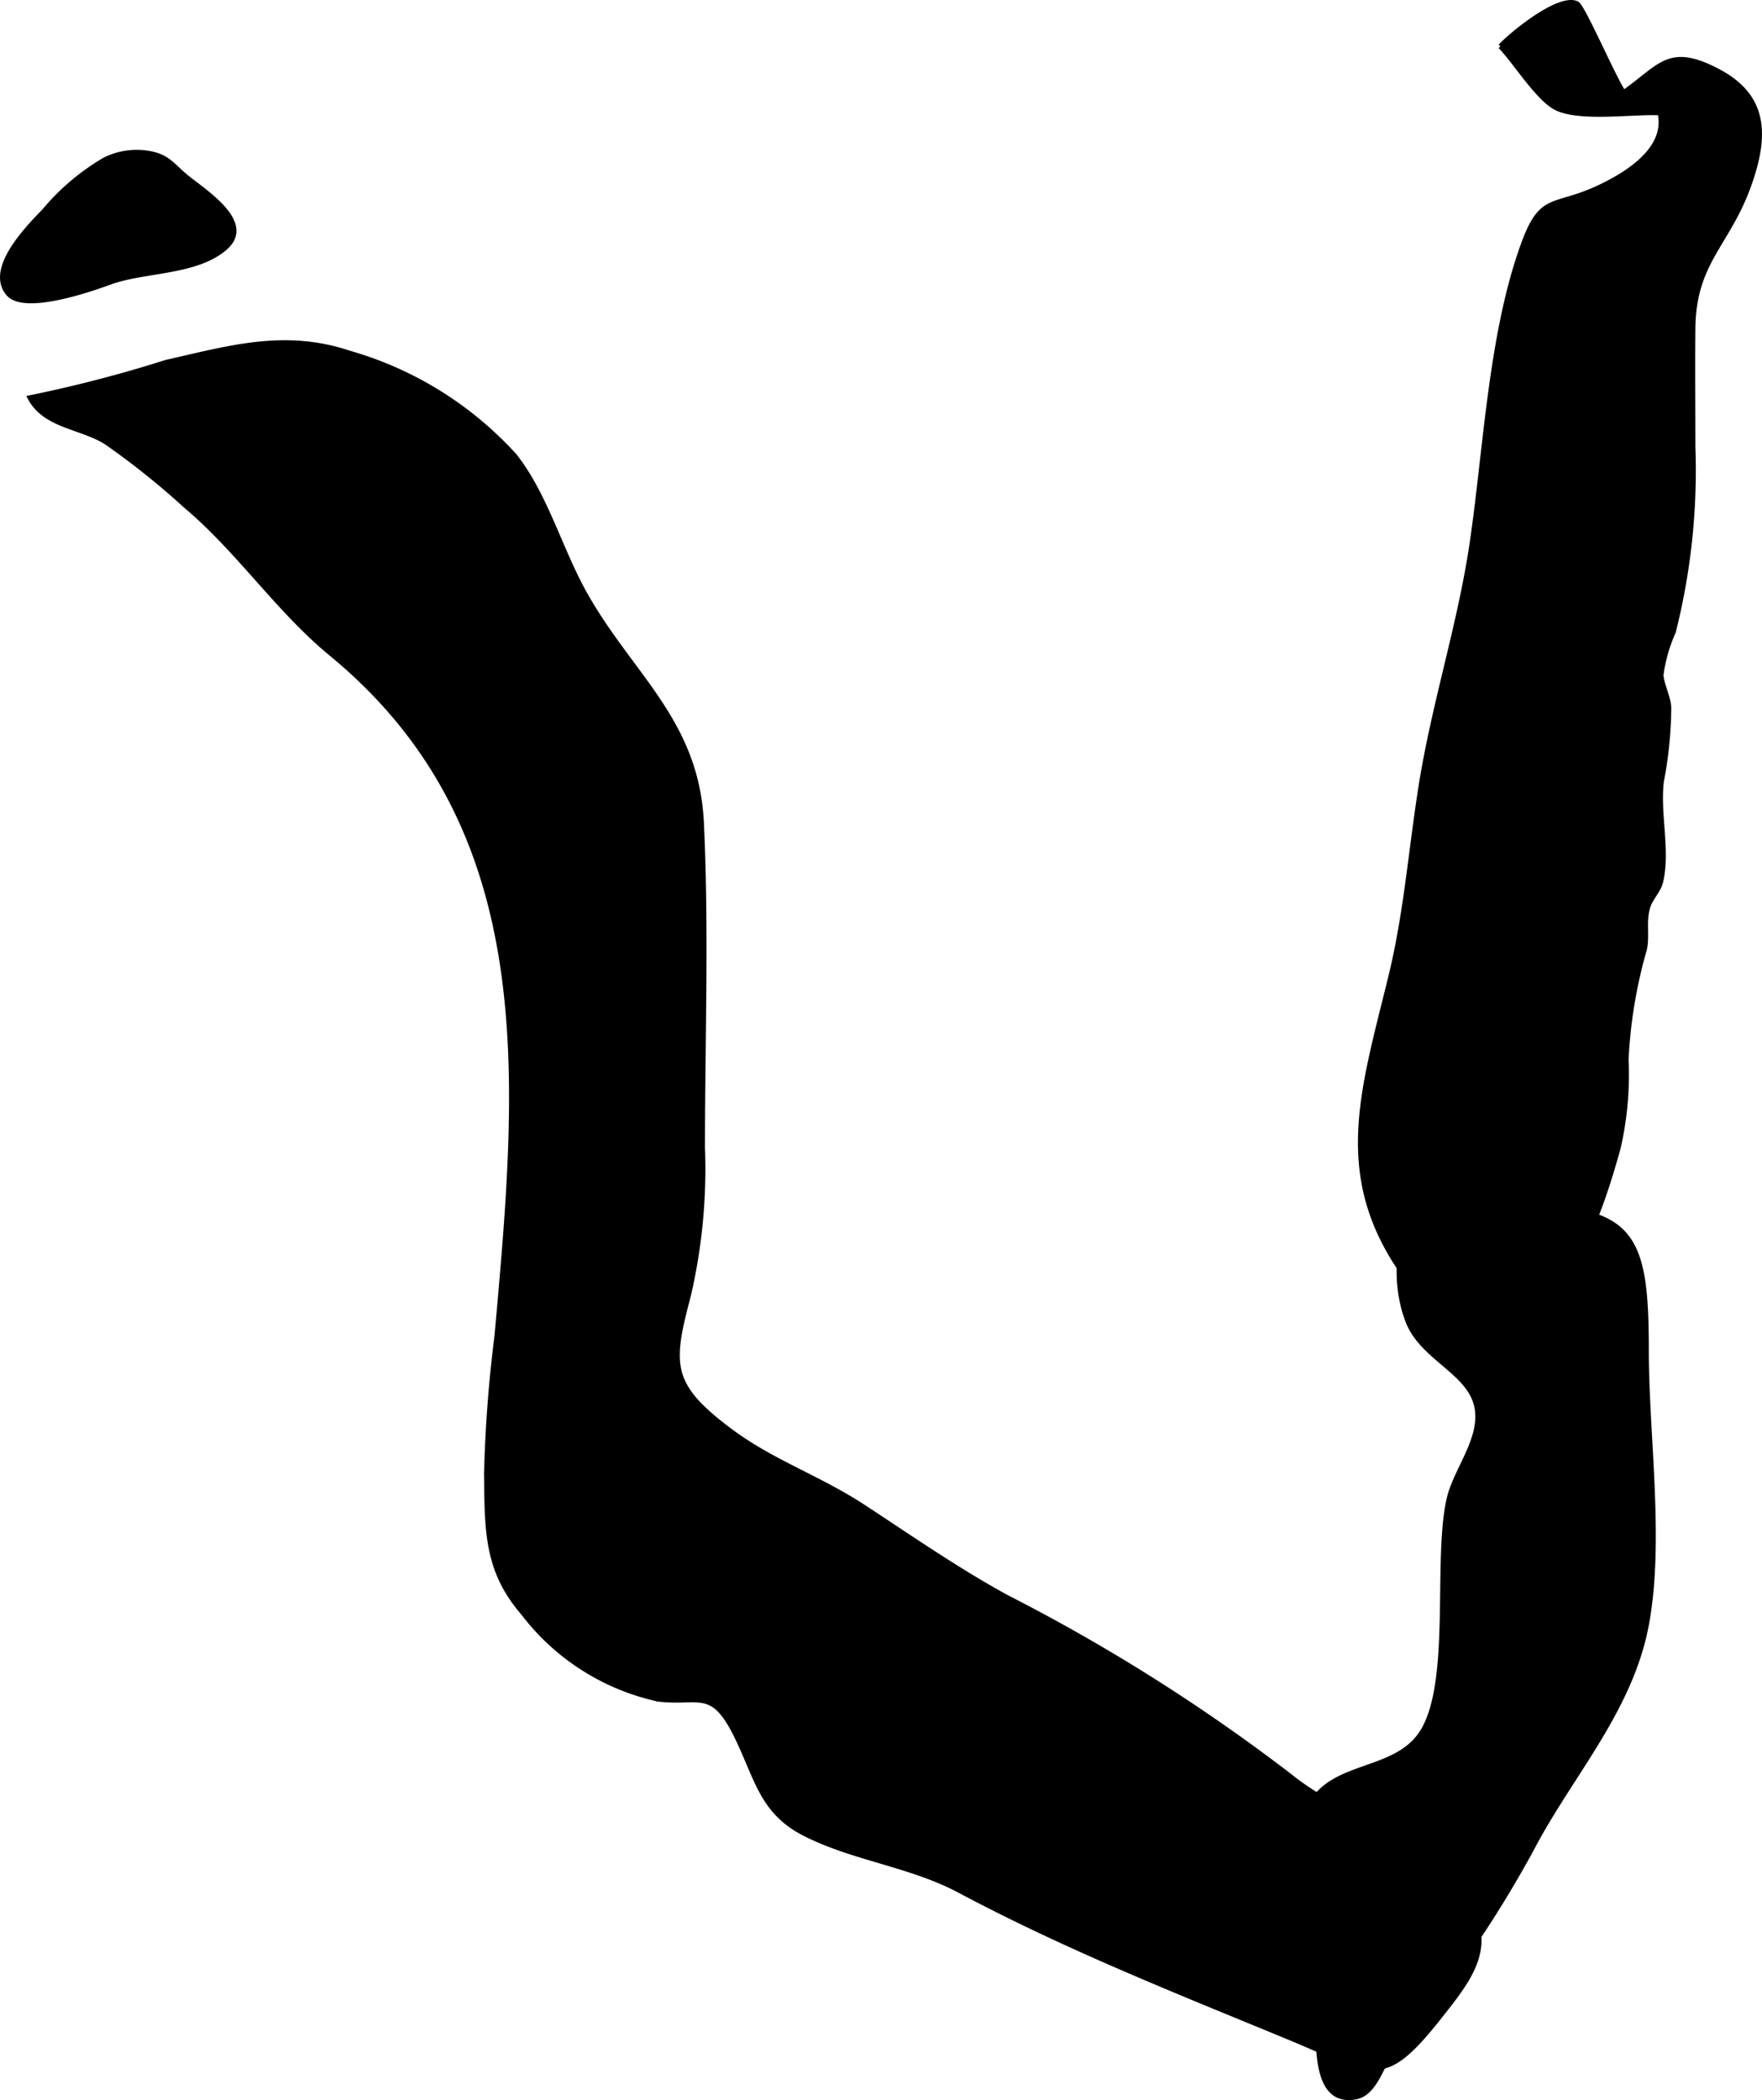 <?xml version="1.0" encoding="UTF-8"?>
<svg xmlns="http://www.w3.org/2000/svg"
     version="1.1"
     width="19.118mm"
     height="22.774mm"
     viewBox="0 0 54.192 64.556">
   <defs>
      <style type="text/css"><![CDATA[
      .a {
        stroke: #000;
        stroke-miterlimit: 10;
        stroke-width: 0.15px;
      }
    ]]></style>
   </defs>
   <path class="a"
         d="M46.147,1.424c.43-.451,1.84-1.571,2.354-1.31.189.099,1.157,2.356,1.437,2.733,1.147-.808,1.387-1.446,2.881-.668,1.475.767,1.538,1.95.955,3.553-.648,1.784-1.685,2.328-1.705,4.358-.012,1.214,0,2.43,0,3.644a20.321,20.321,0,0,1-.603,5.69,4.734,4.734,0,0,0-.377,1.317c.011.303.218.668.237,1.005a12.267,12.267,0,0,1-.224,2.258c-.126.981.197,2.13-.021,3.082-.07.309-.31.496-.404.808-.131.433-.009.864-.099,1.282a14.827,14.827,0,0,0-.564,3.39,10.075,10.075,0,0,1-.246,2.728c-.505,1.821-1.281,4.146-2.901,5.275-1.604,1.118-2.441.222-3.423-1.037-2.5-3.207-1.55-5.883-.66-9.543.452-1.863.601-3.743.899-5.683.399-2.603,1.206-5.016,1.589-7.586.43-2.898.577-6.504,1.603-9.268.556-1.493.919-1.034,2.311-1.69.857-.404,2.119-1.173,1.87-2.292-.808-.043-2.479.209-3.195-.156-.565-.288-1.249-1.407-1.715-1.888"/>
   <path class="a"
         d="M3.221,4.913a2.201,2.201,0,0,1,1.234-.218c.729.087.83.404,1.338.799.649.506,1.982,1.391,1.126,2.128-.897.773-2.471.665-3.542,1.055-.579.212-2.621.927-3.117.353-.661-.764.628-2.052,1.105-2.548A7.067,7.067,0,0,1,3.221,4.913Z"/>
   <path class="a"
         d="M46.737,37.111c3.512.01,3.899.872,3.899,4.408,0,2.596.479,5.831.007,8.398-.489,2.655-2.343,4.634-3.541,6.929a35.306,35.306,0,0,1-4.231,6.129c-.396.485-.559,1.378-1.187,1.488-1.2.211-1.125-1.424-1.162-2.286-.08-1.802-.764-4.364-.431-6.08.395-2.029,2.705-1.421,3.629-2.82.995-1.509.415-5.305.847-7.197.199-.874.993-1.787.87-2.738-.151-1.156-1.681-1.554-2.135-2.73-1.012-2.626.939-6.532,3.578-3.803"/>
   <path class="a"
         d="M5.108,11.138c1.938-.436,3.639-.95,5.628-.286a10.918,10.918,0,0,1,5.089,3.16c.956,1.211,1.401,2.896,2.17,4.259,1.42,2.518,3.433,3.905,3.58,7.035.155,3.308.032,6.66.032,9.975a17.176,17.176,0,0,1-.438,4.561c-.557,2.102-.601,2.731,1.274,4.134,1.316.984,2.736,1.444,4.135,2.363,1.448.95,2.886,1.947,4.395,2.769a56.495,56.495,0,0,1,8.701,5.492c1.59,1.279,3.956,1.946,5.21,3.545,1.23,1.567.37,2.611-.632,3.877-1.755,2.213-2.01,1.678-4.609.606-3.443-1.421-6.833-2.758-10.12-4.508-1.51-.806-3.268-.99-4.765-1.749-1.356-.685-1.472-1.743-2.139-3.069-.728-1.442-1.126-.921-2.371-1.07a7.126,7.126,0,0,1-4.155-2.647c-1.131-1.305-1.112-2.526-1.131-4.27a41.588,41.588,0,0,1,.322-4.254c.698-7.808,1.455-15.57-5.091-20.96-1.659-1.367-2.844-3.178-4.496-4.566a23.846,23.846,0,0,0-2.432-1.943c-.773-.485-1.882-.493-2.343-1.366A40.442,40.442,0,0,0,5.108,11.138Z"/>
</svg>

